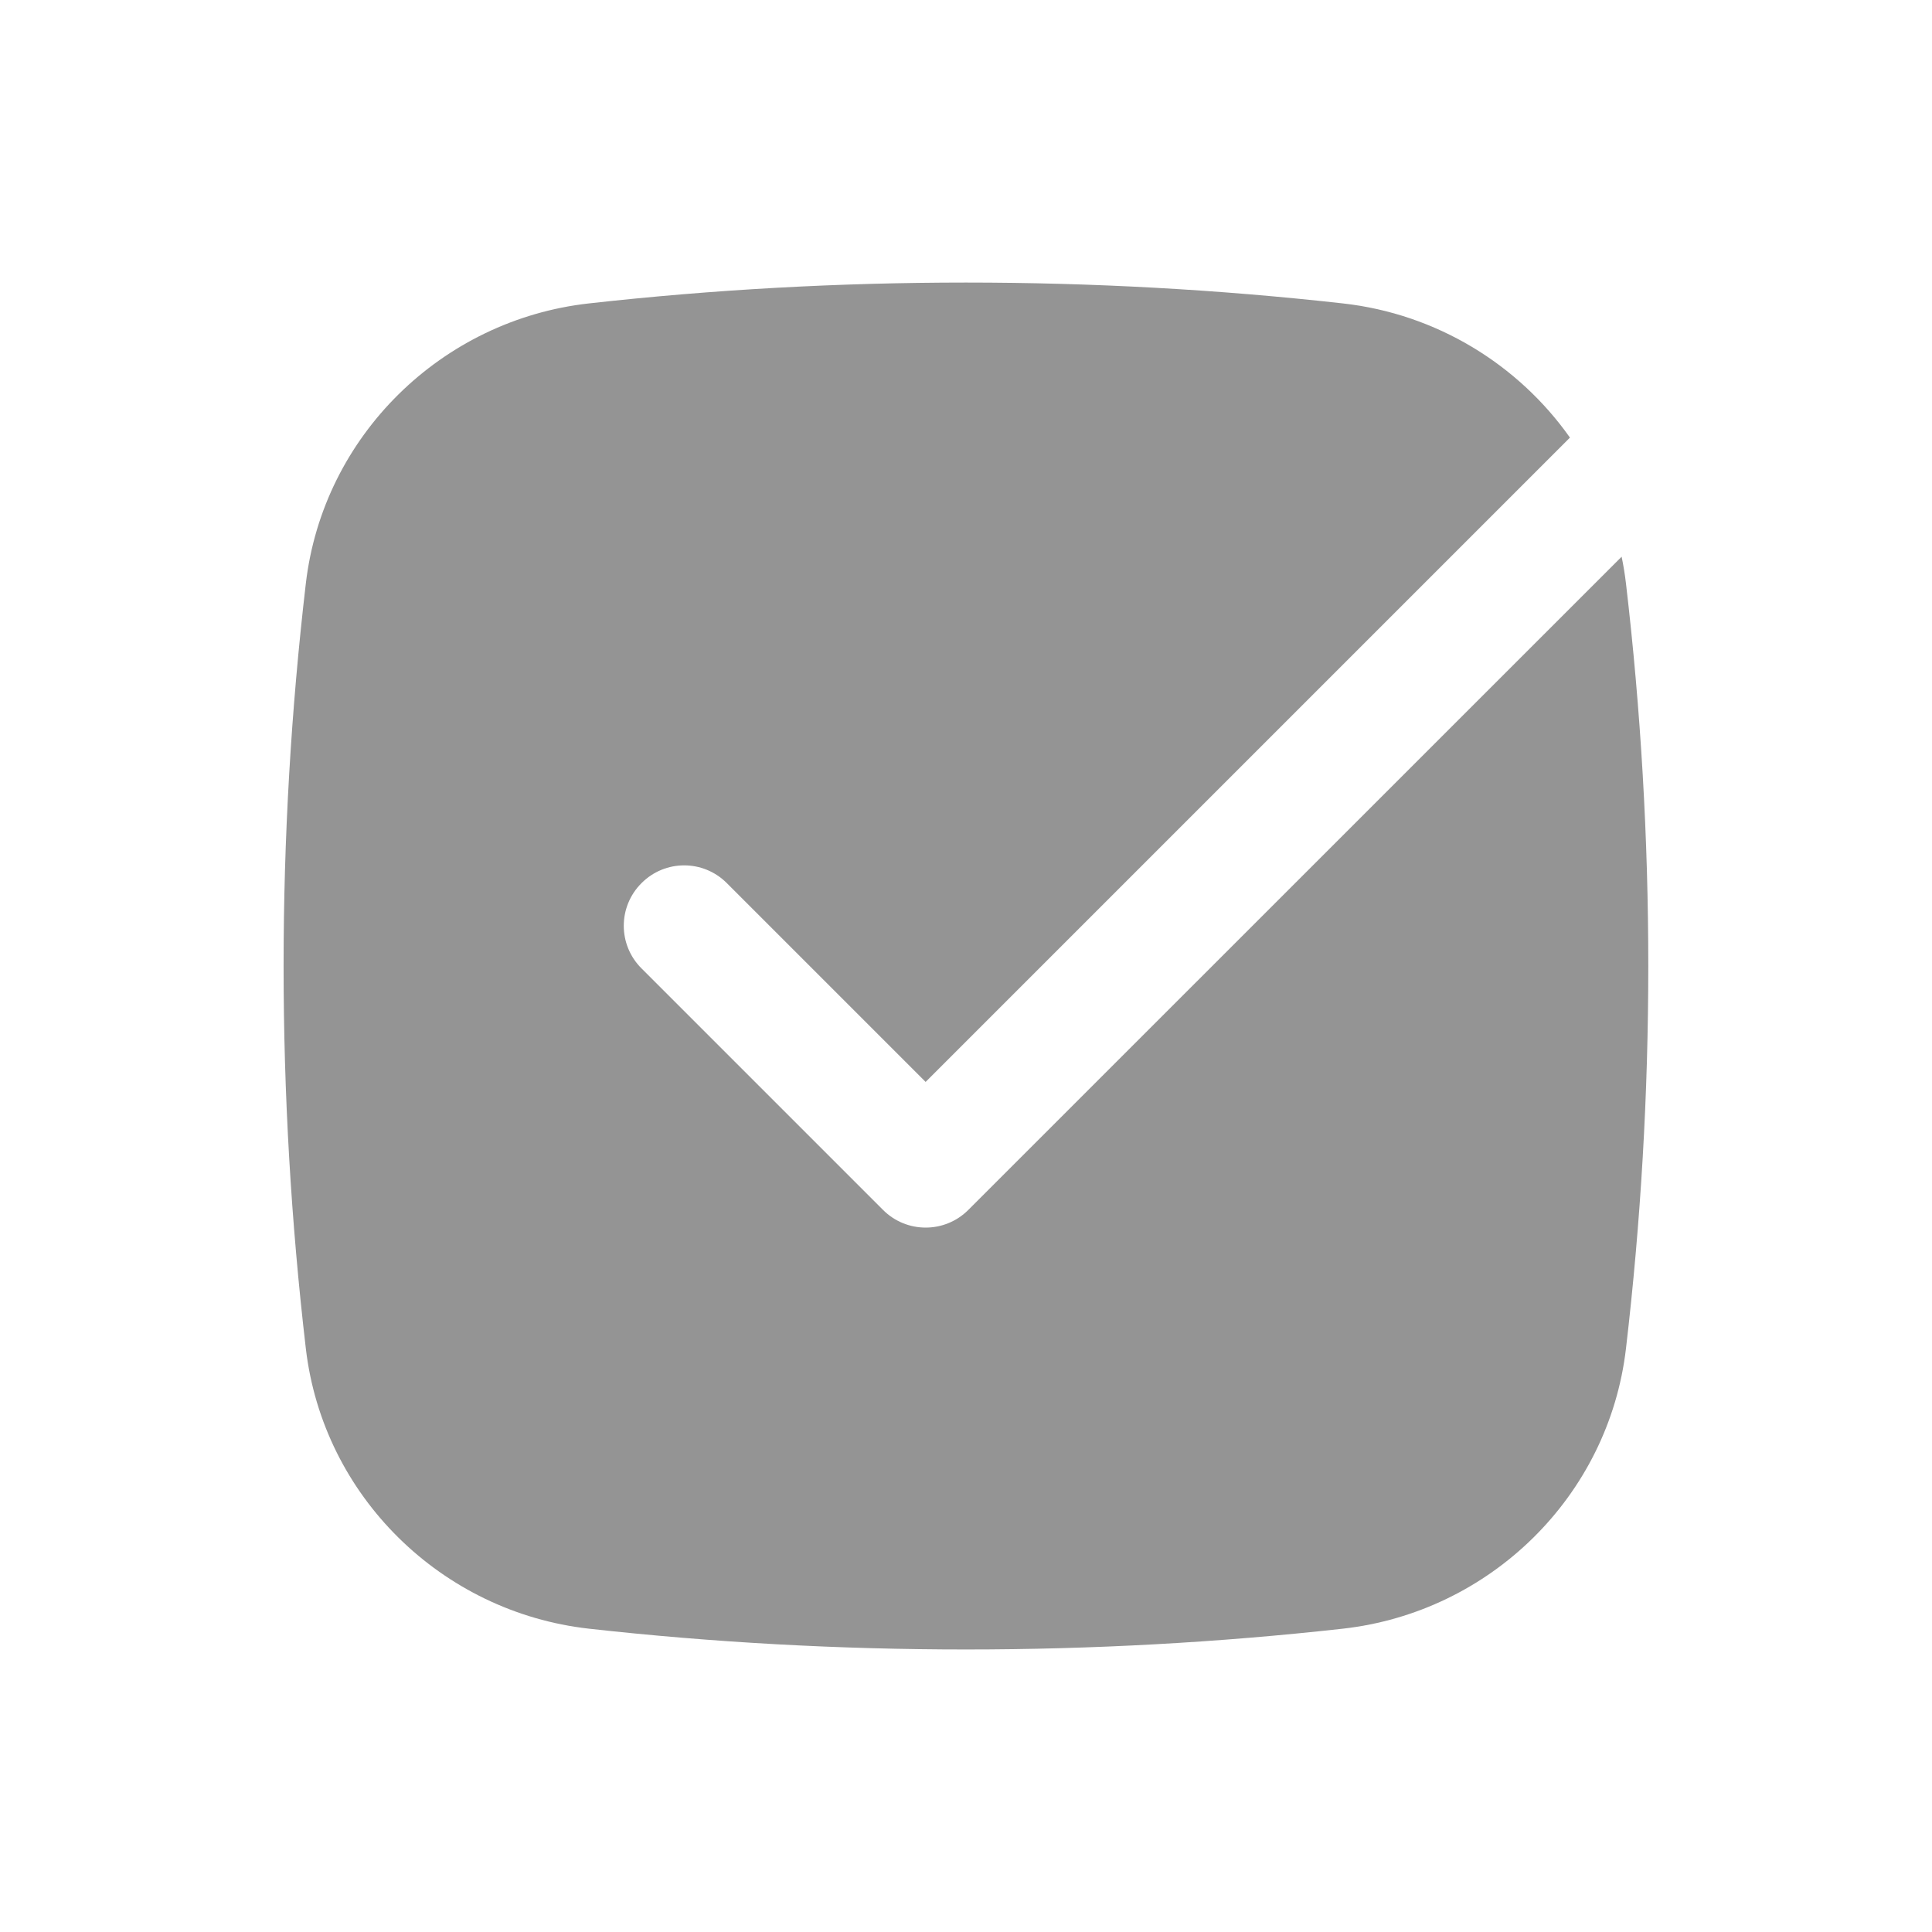 <svg xmlns="http://www.w3.org/2000/svg" fill="none" viewBox="0 0 20 20" height="20" width="20">
<path fill="#949494" d="M6.096 3.141C8.669 2.853 11.329 2.853 13.902 3.141C14.868 3.249 15.716 3.771 16.252 4.53L9.582 11.2L7.524 9.142C7.28 8.897 6.885 8.897 6.641 9.142C6.396 9.386 6.396 9.781 6.641 10.025L9.141 12.525C9.385 12.769 9.78 12.769 10.024 12.525L16.787 5.763C16.806 5.854 16.821 5.947 16.832 6.04C17.14 8.671 17.14 11.329 16.832 13.96C16.653 15.491 15.424 16.689 13.902 16.86C11.329 17.147 8.669 17.147 6.096 16.86C4.574 16.689 3.345 15.491 3.166 13.96C2.859 11.329 2.859 8.671 3.166 6.04C3.345 4.51 4.574 3.311 6.096 3.141Z"></path>
</svg>
